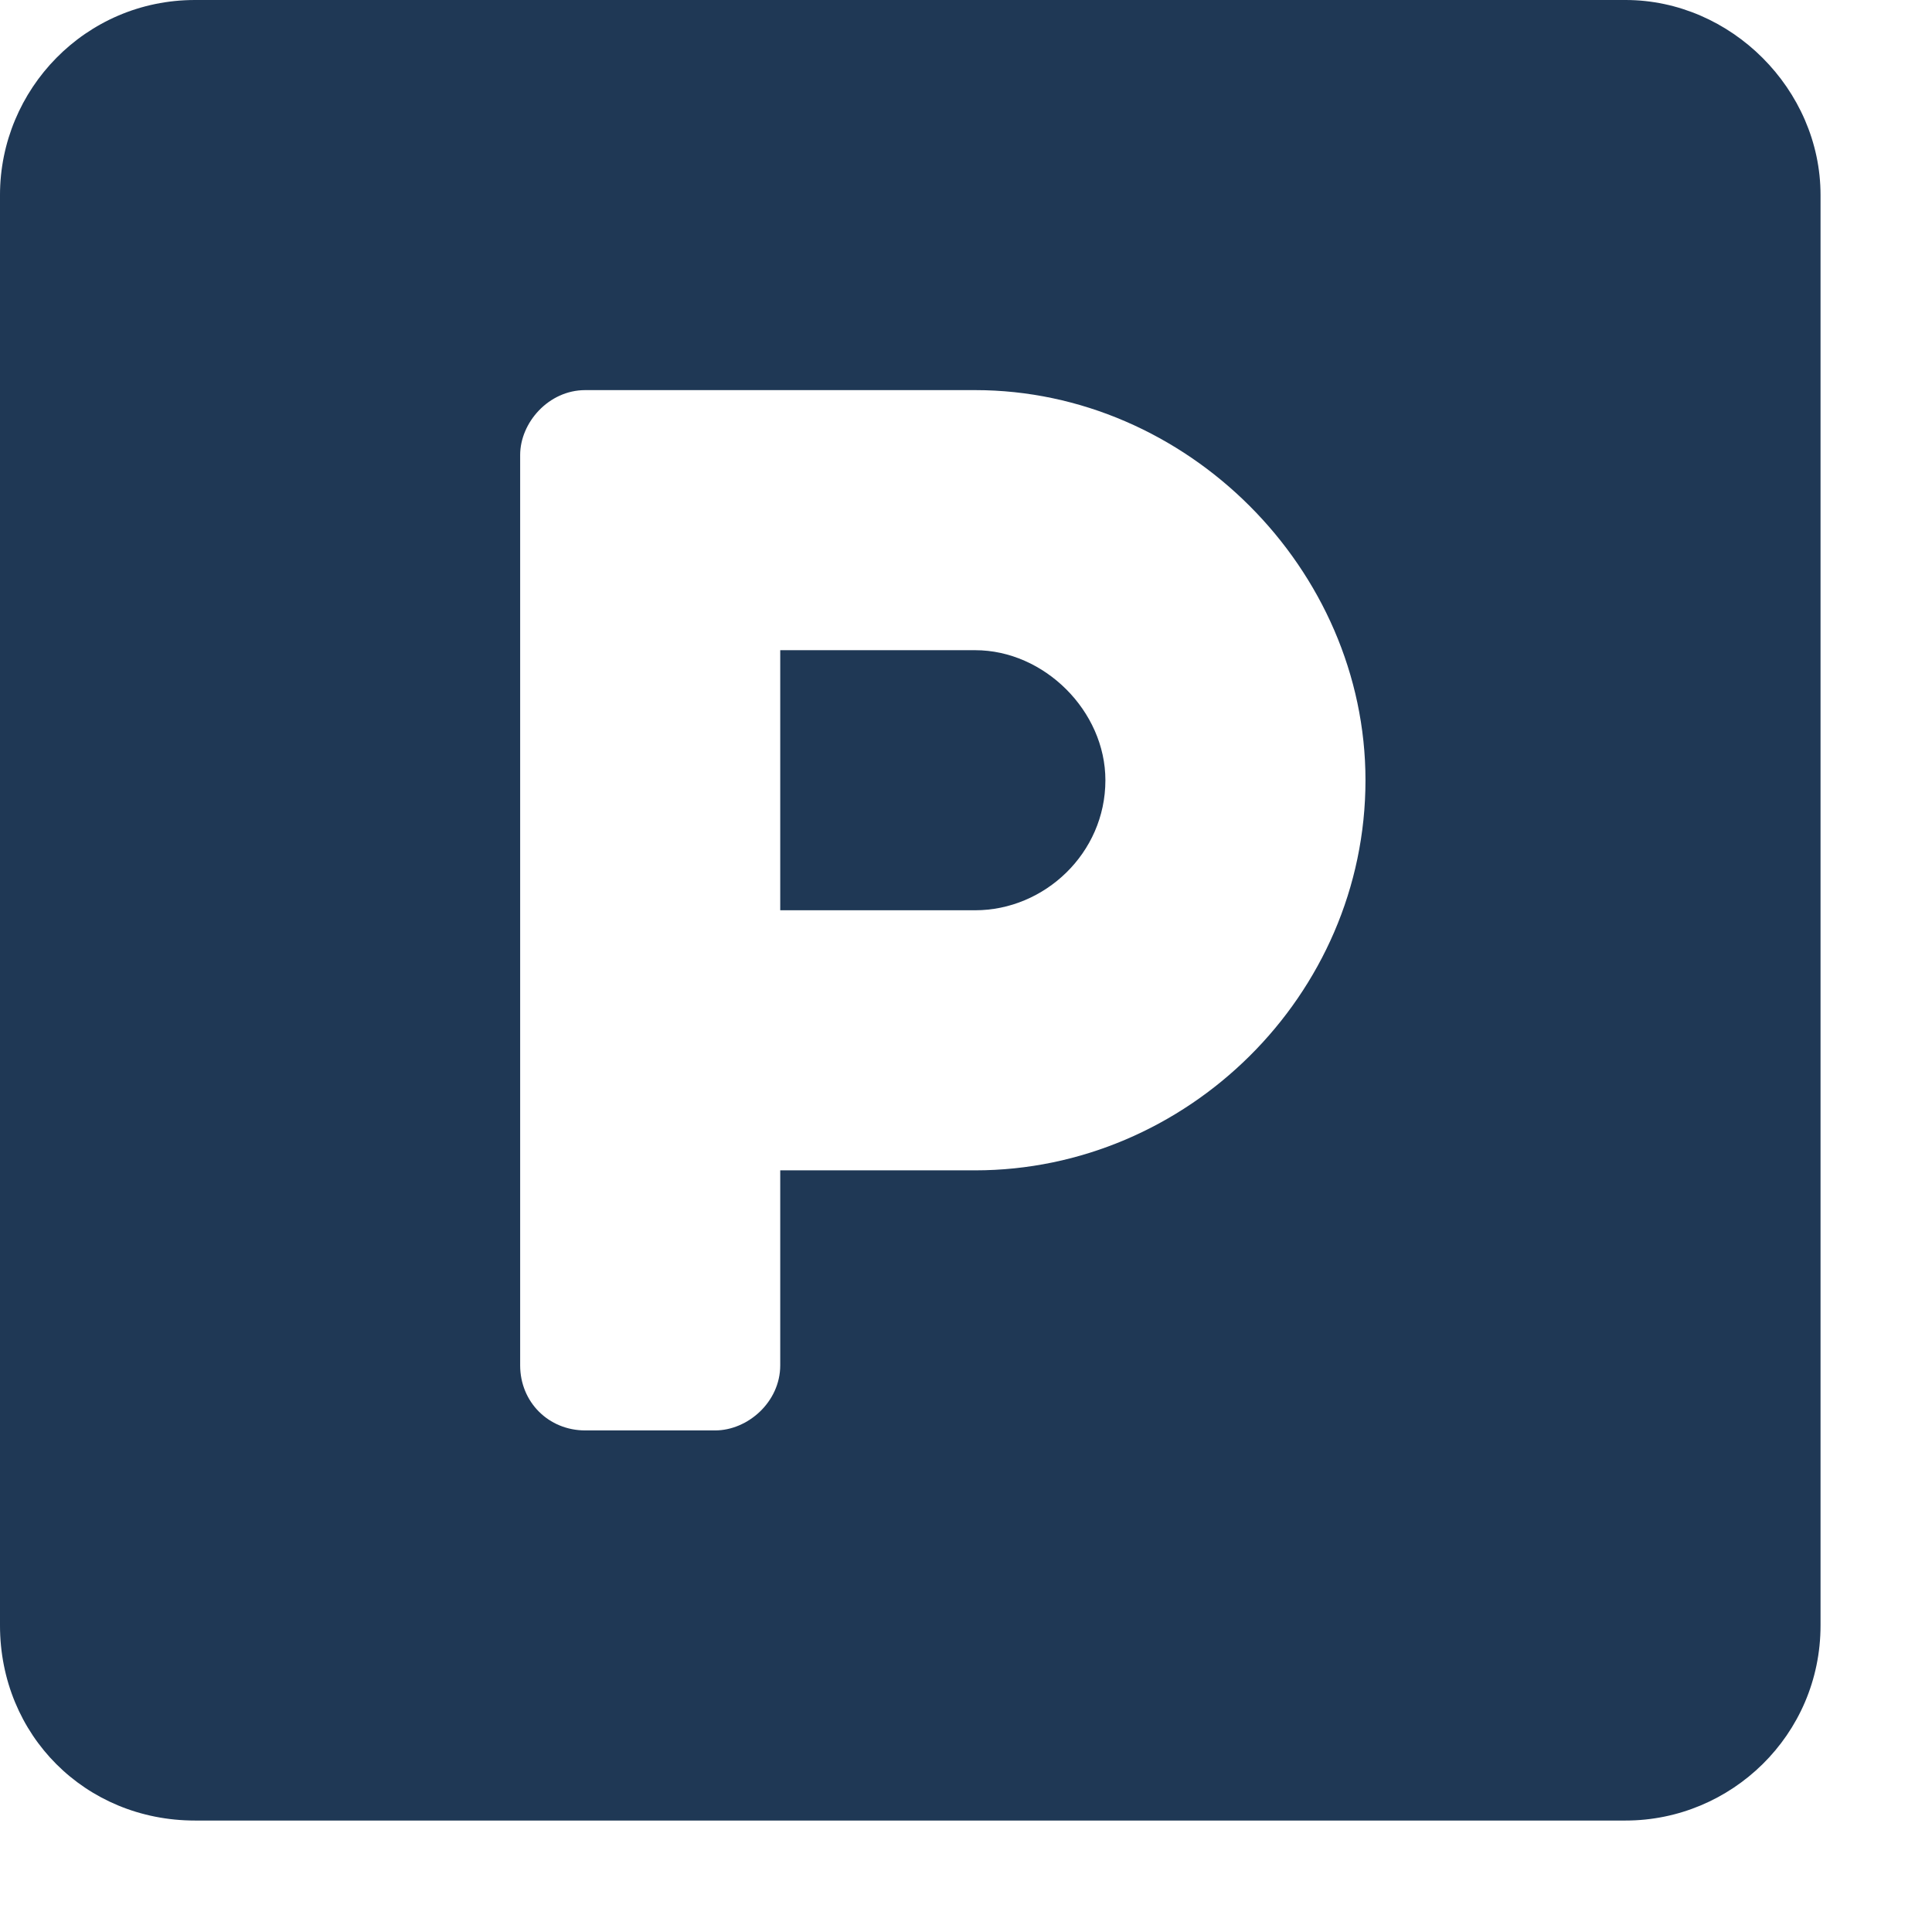 <?xml version="1.0" encoding="UTF-8"?> <svg xmlns="http://www.w3.org/2000/svg" width="13" height="13" viewBox="0 0 13 13" fill="none"><path d="M10.938 0H1.312C0.574 0 0 0.602 0 1.312V10.937C0 11.676 0.574 12.25 1.312 12.25H10.938C11.648 12.25 12.25 11.676 12.25 10.937V1.312C12.25 0.602 11.648 0 10.938 0ZM6.562 7.875H5.25V9.187C5.25 9.434 5.031 9.625 4.812 9.625H3.938C3.691 9.625 3.5 9.434 3.5 9.187V3.062C3.5 2.844 3.691 2.625 3.938 2.625H6.562C7.984 2.625 9.188 3.828 9.188 5.25C9.188 6.699 7.984 7.875 6.562 7.875ZM6.562 4.375H5.25V6.125H6.562C7.027 6.125 7.438 5.742 7.438 5.25C7.438 4.785 7.027 4.375 6.562 4.375Z" fill="#1F3855"></path></svg> 